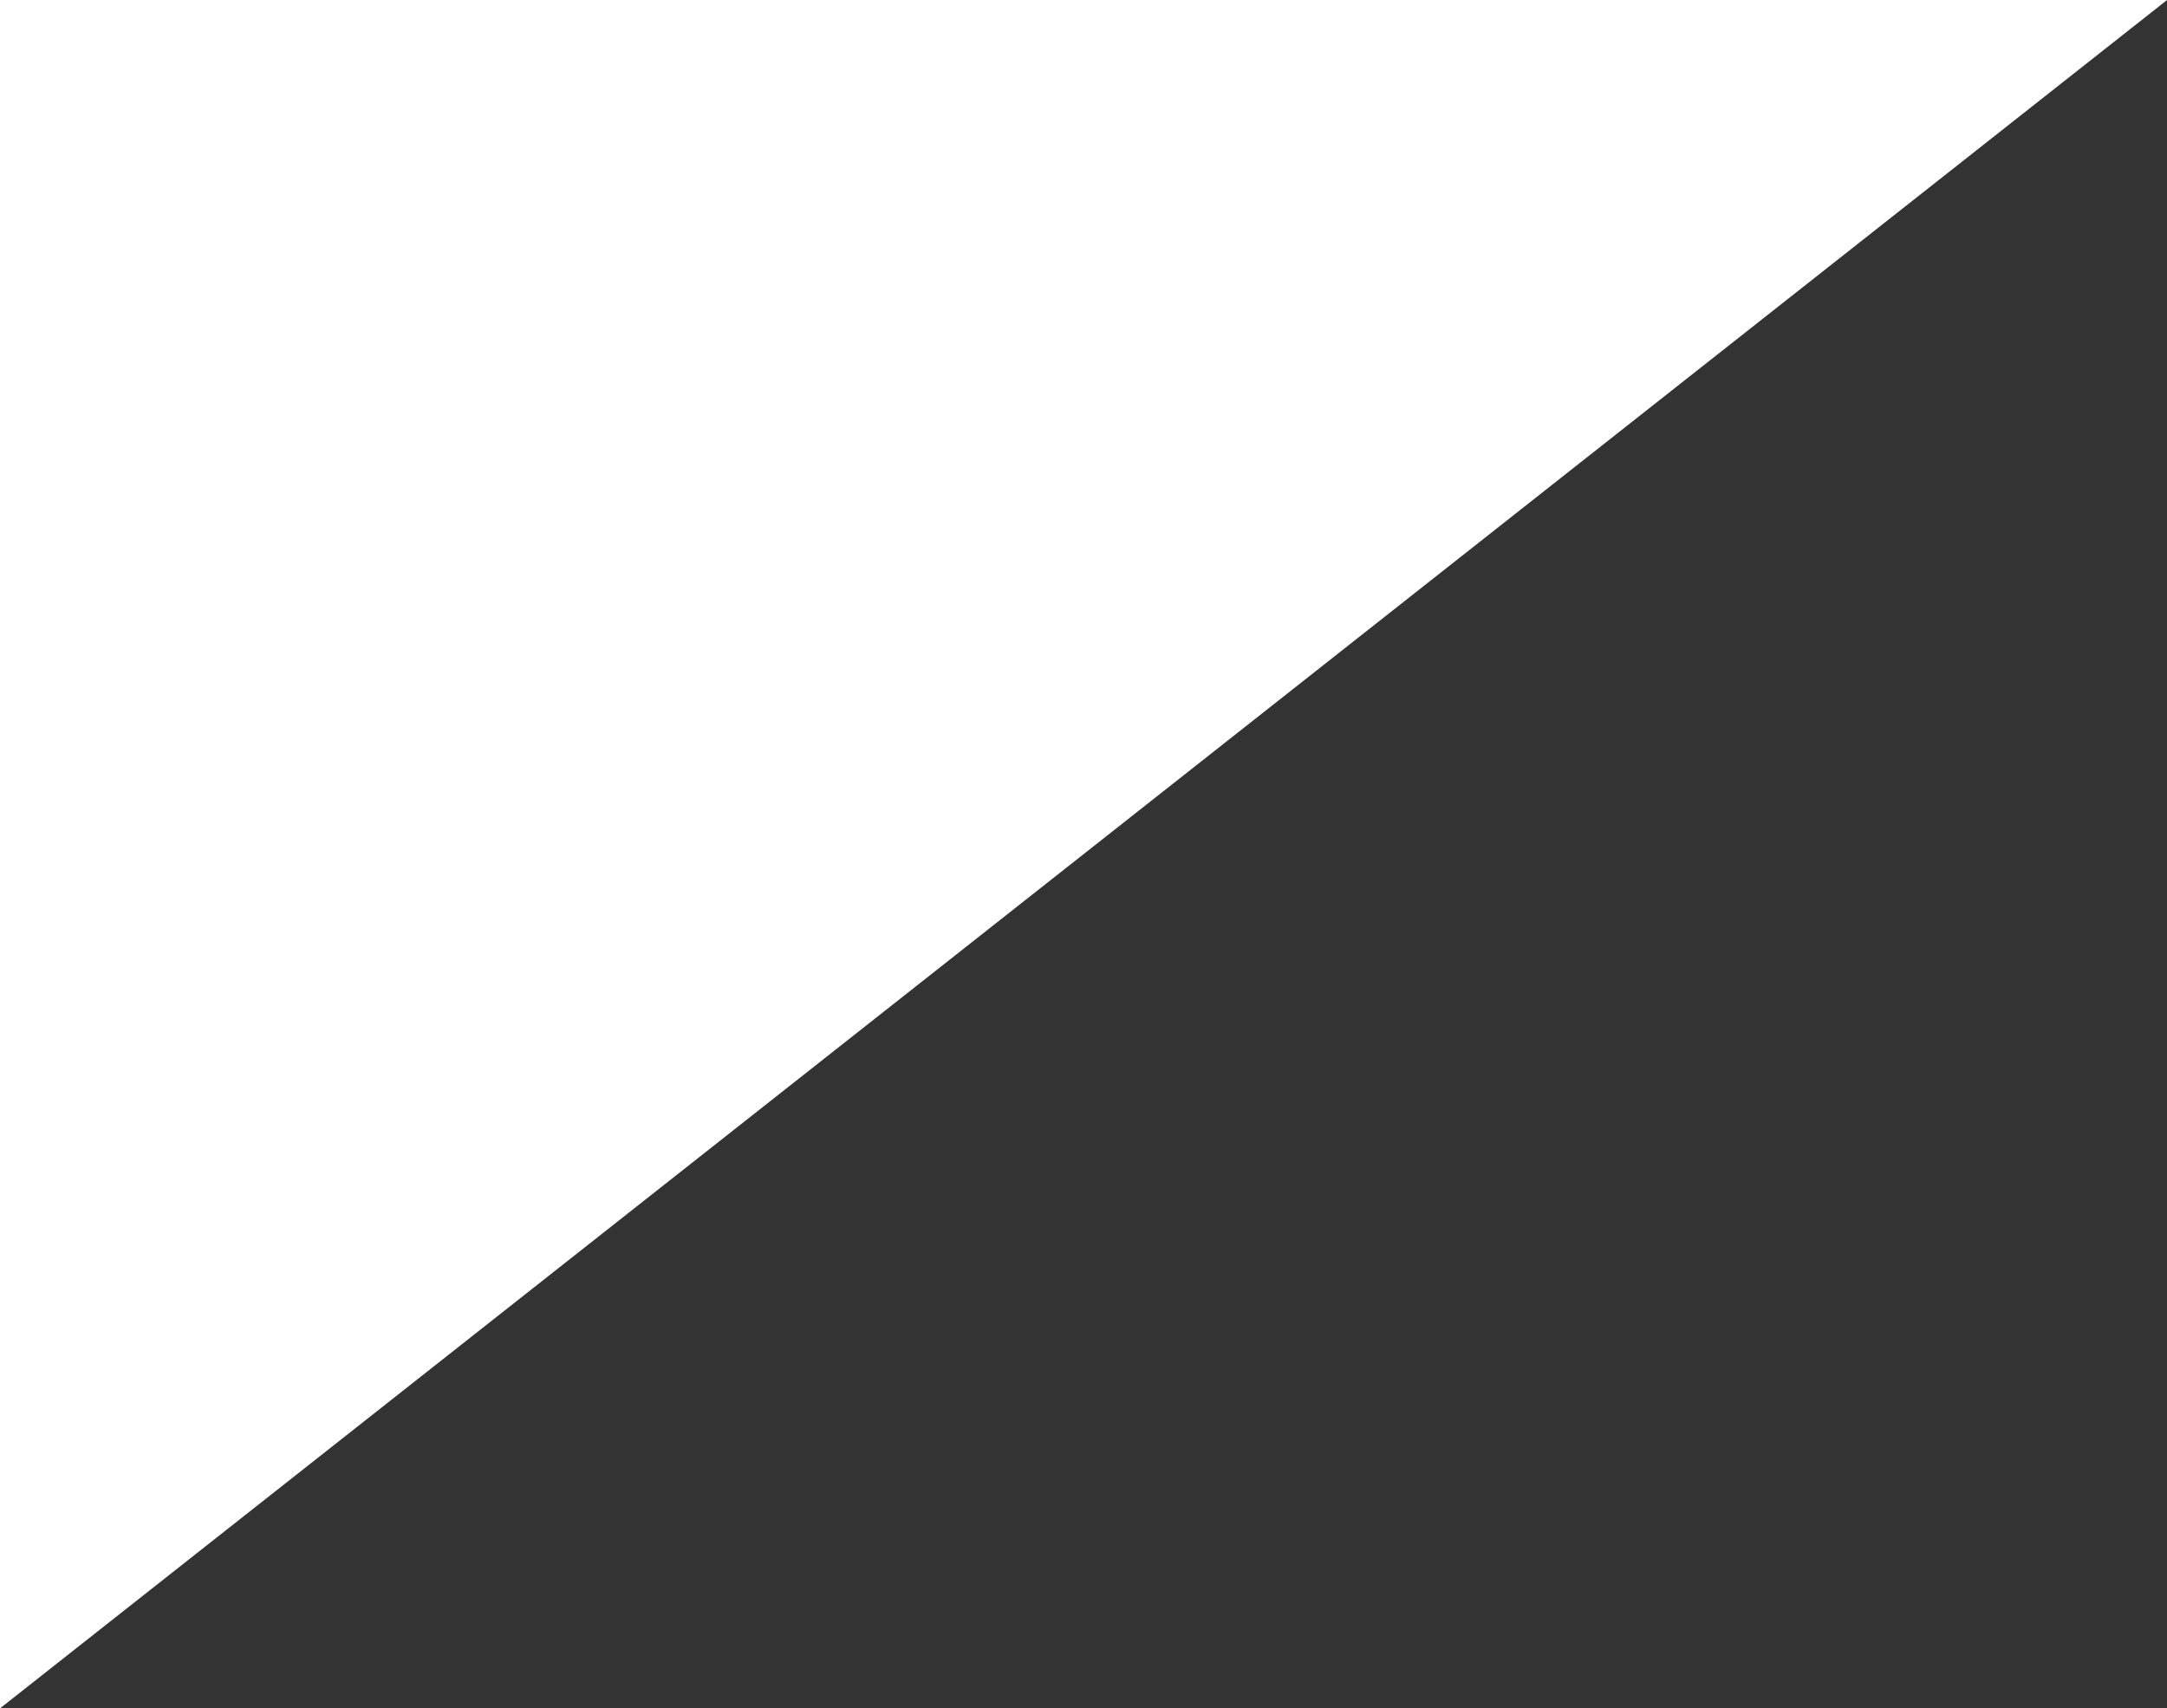 <?xml version="1.0" encoding="UTF-8"?> <svg xmlns="http://www.w3.org/2000/svg" viewBox="0 0 48.43 38.19" data-guides="{&quot;vertical&quot;:[],&quot;horizontal&quot;:[]}"><defs></defs><path fill="#333333" stroke="" fill-opacity="1" stroke-width="0" stroke-opacity="0" id="tSvge0fdf24eb0" title="Path 4" d="M48.432 -0C48.432 -0 48.432 -0 48.432 -0V38.19C48.432 38.19 48.432 38.19 48.432 38.19H-0C-0 38.19 -0 38.19 -0 38.19Z"></path></svg> 